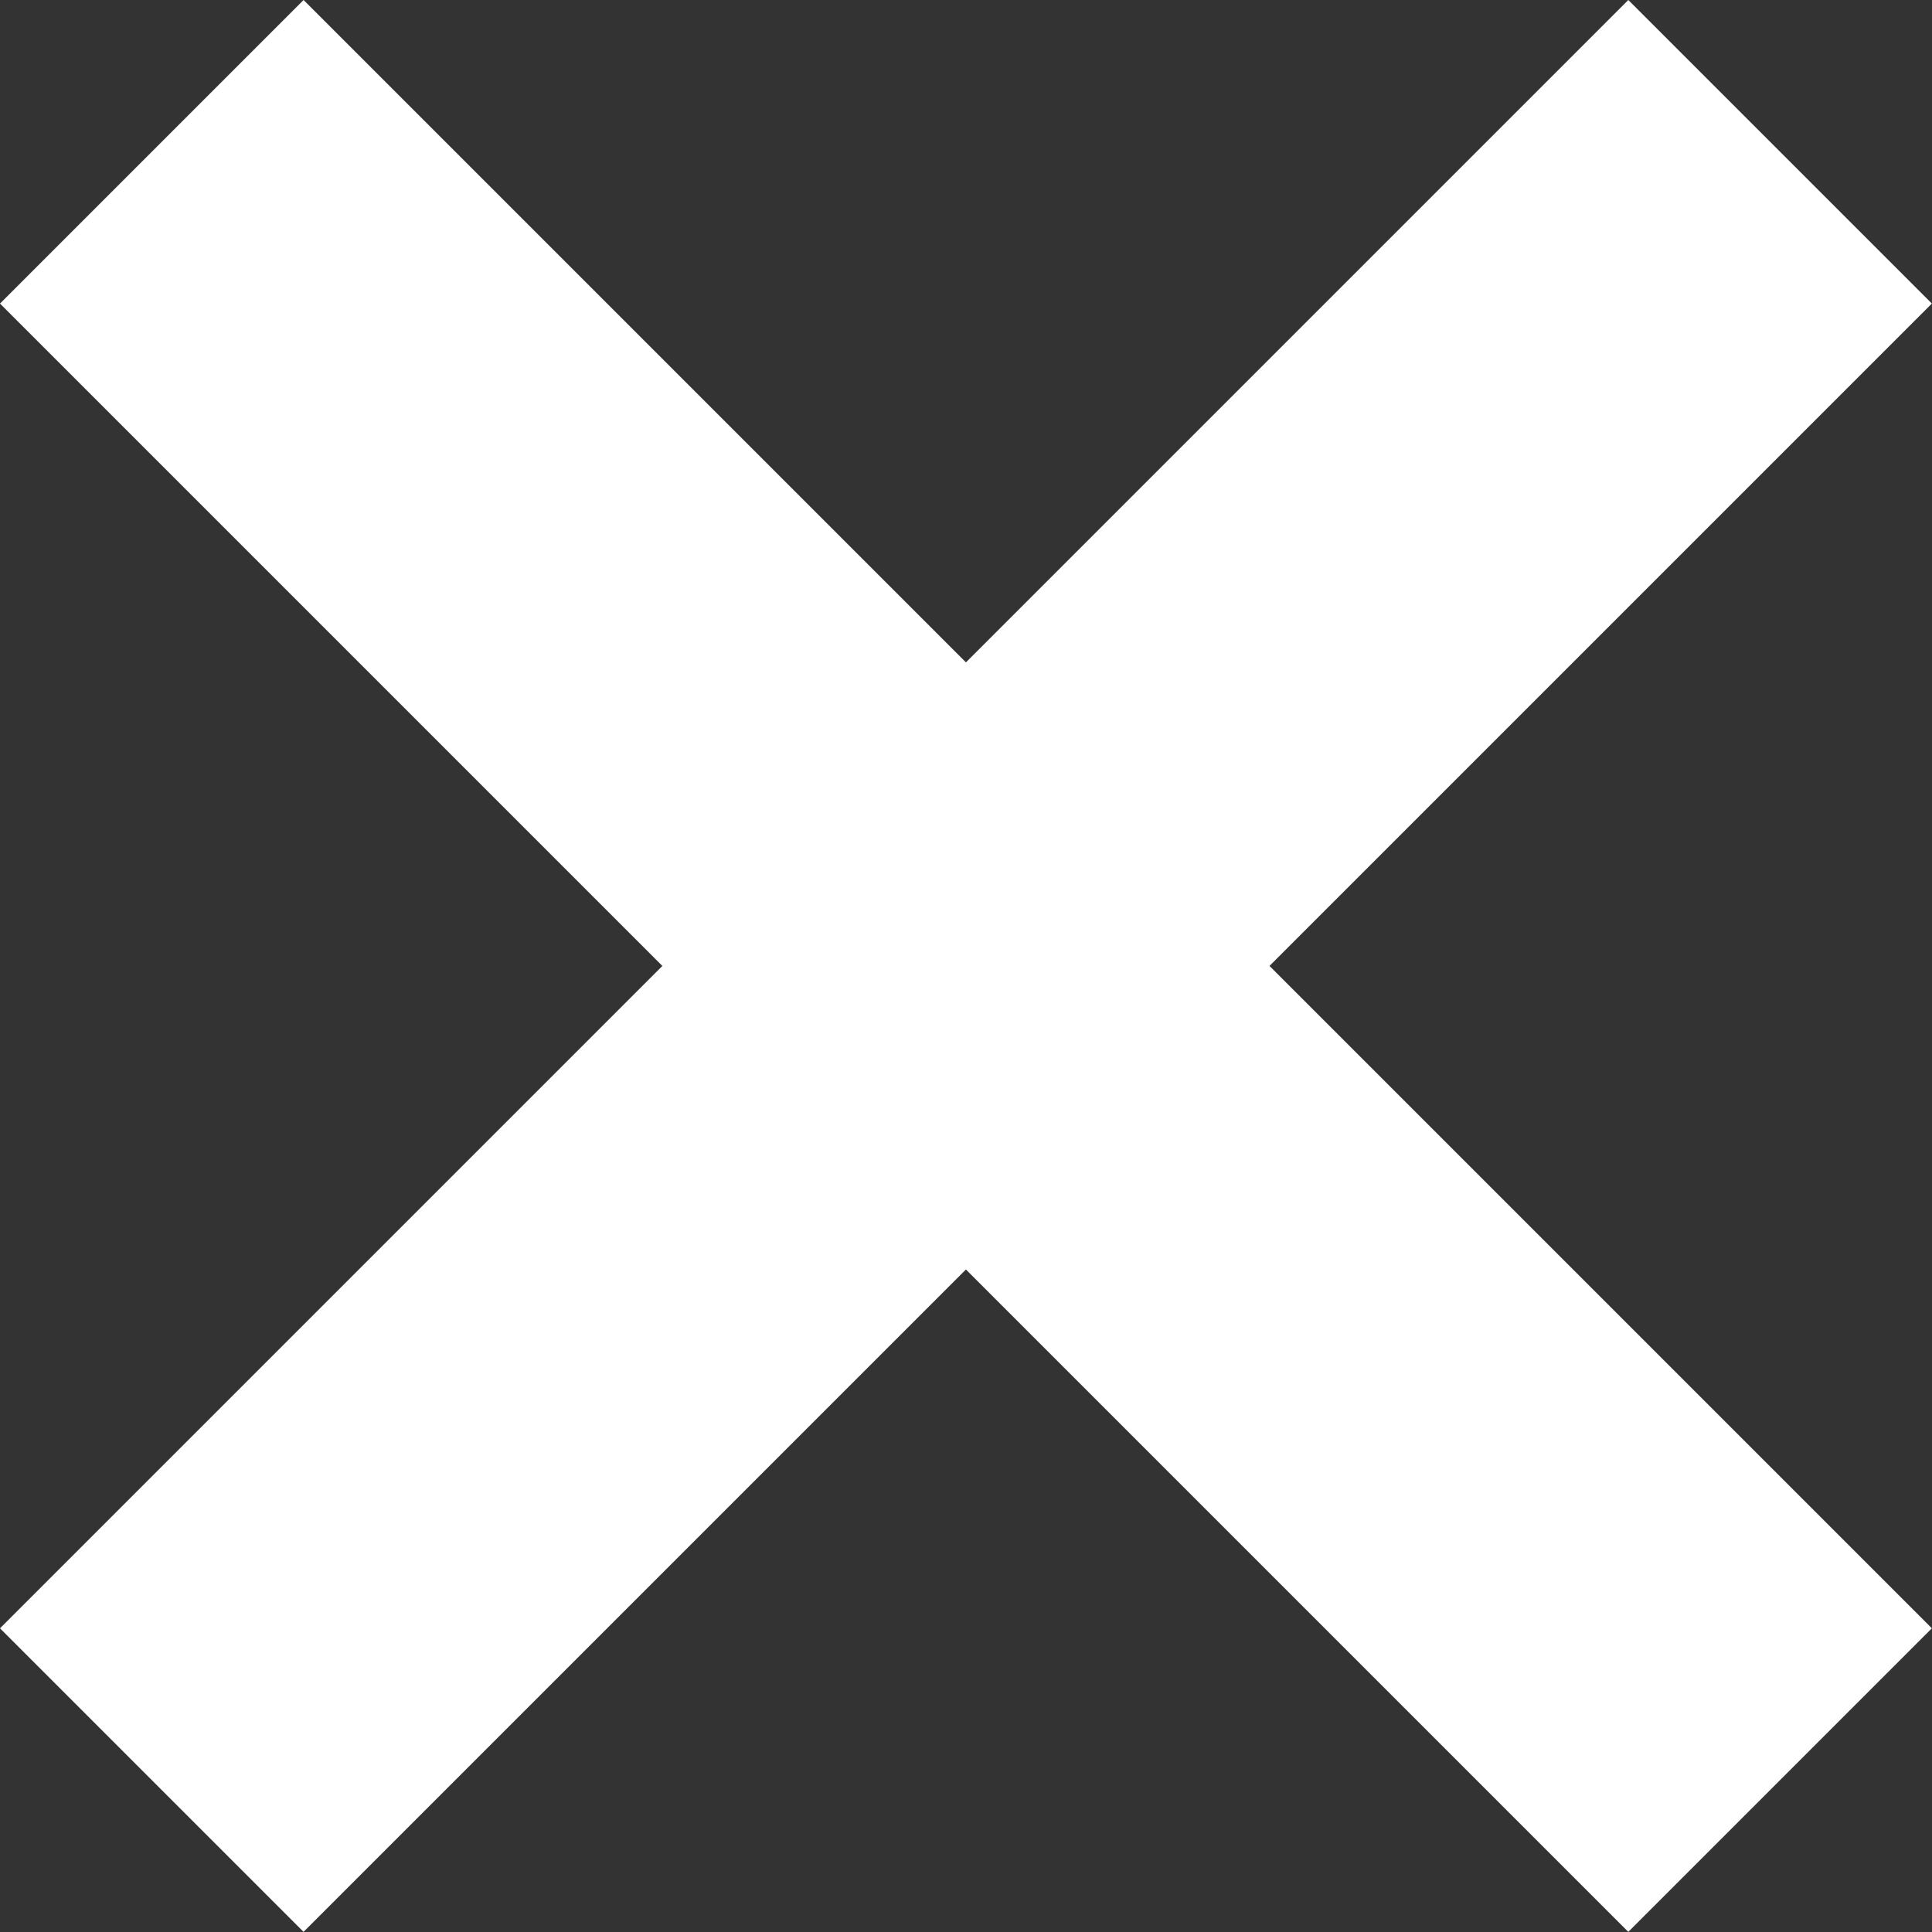 <svg xmlns="http://www.w3.org/2000/svg" width="13.499" height="13.499" viewBox="0 0 13.499 13.499"><rect x="0" y="0" width="13.499" height="13.499" fill="#333333" stroke="none"/><g transform="translate(-1397.872 -17.827)"><path d="M-507.621,45.545l-4.628,4.628-2.121-2.121,4.628-4.628-4.628-4.628,2.121-2.121,4.628,4.628,4.628-4.628,2.121,2.121-4.628,4.628,4.628,4.628-2.121,2.121Z" transform="translate(897 68) rotate(180)" fill="#fff"/></g></svg>